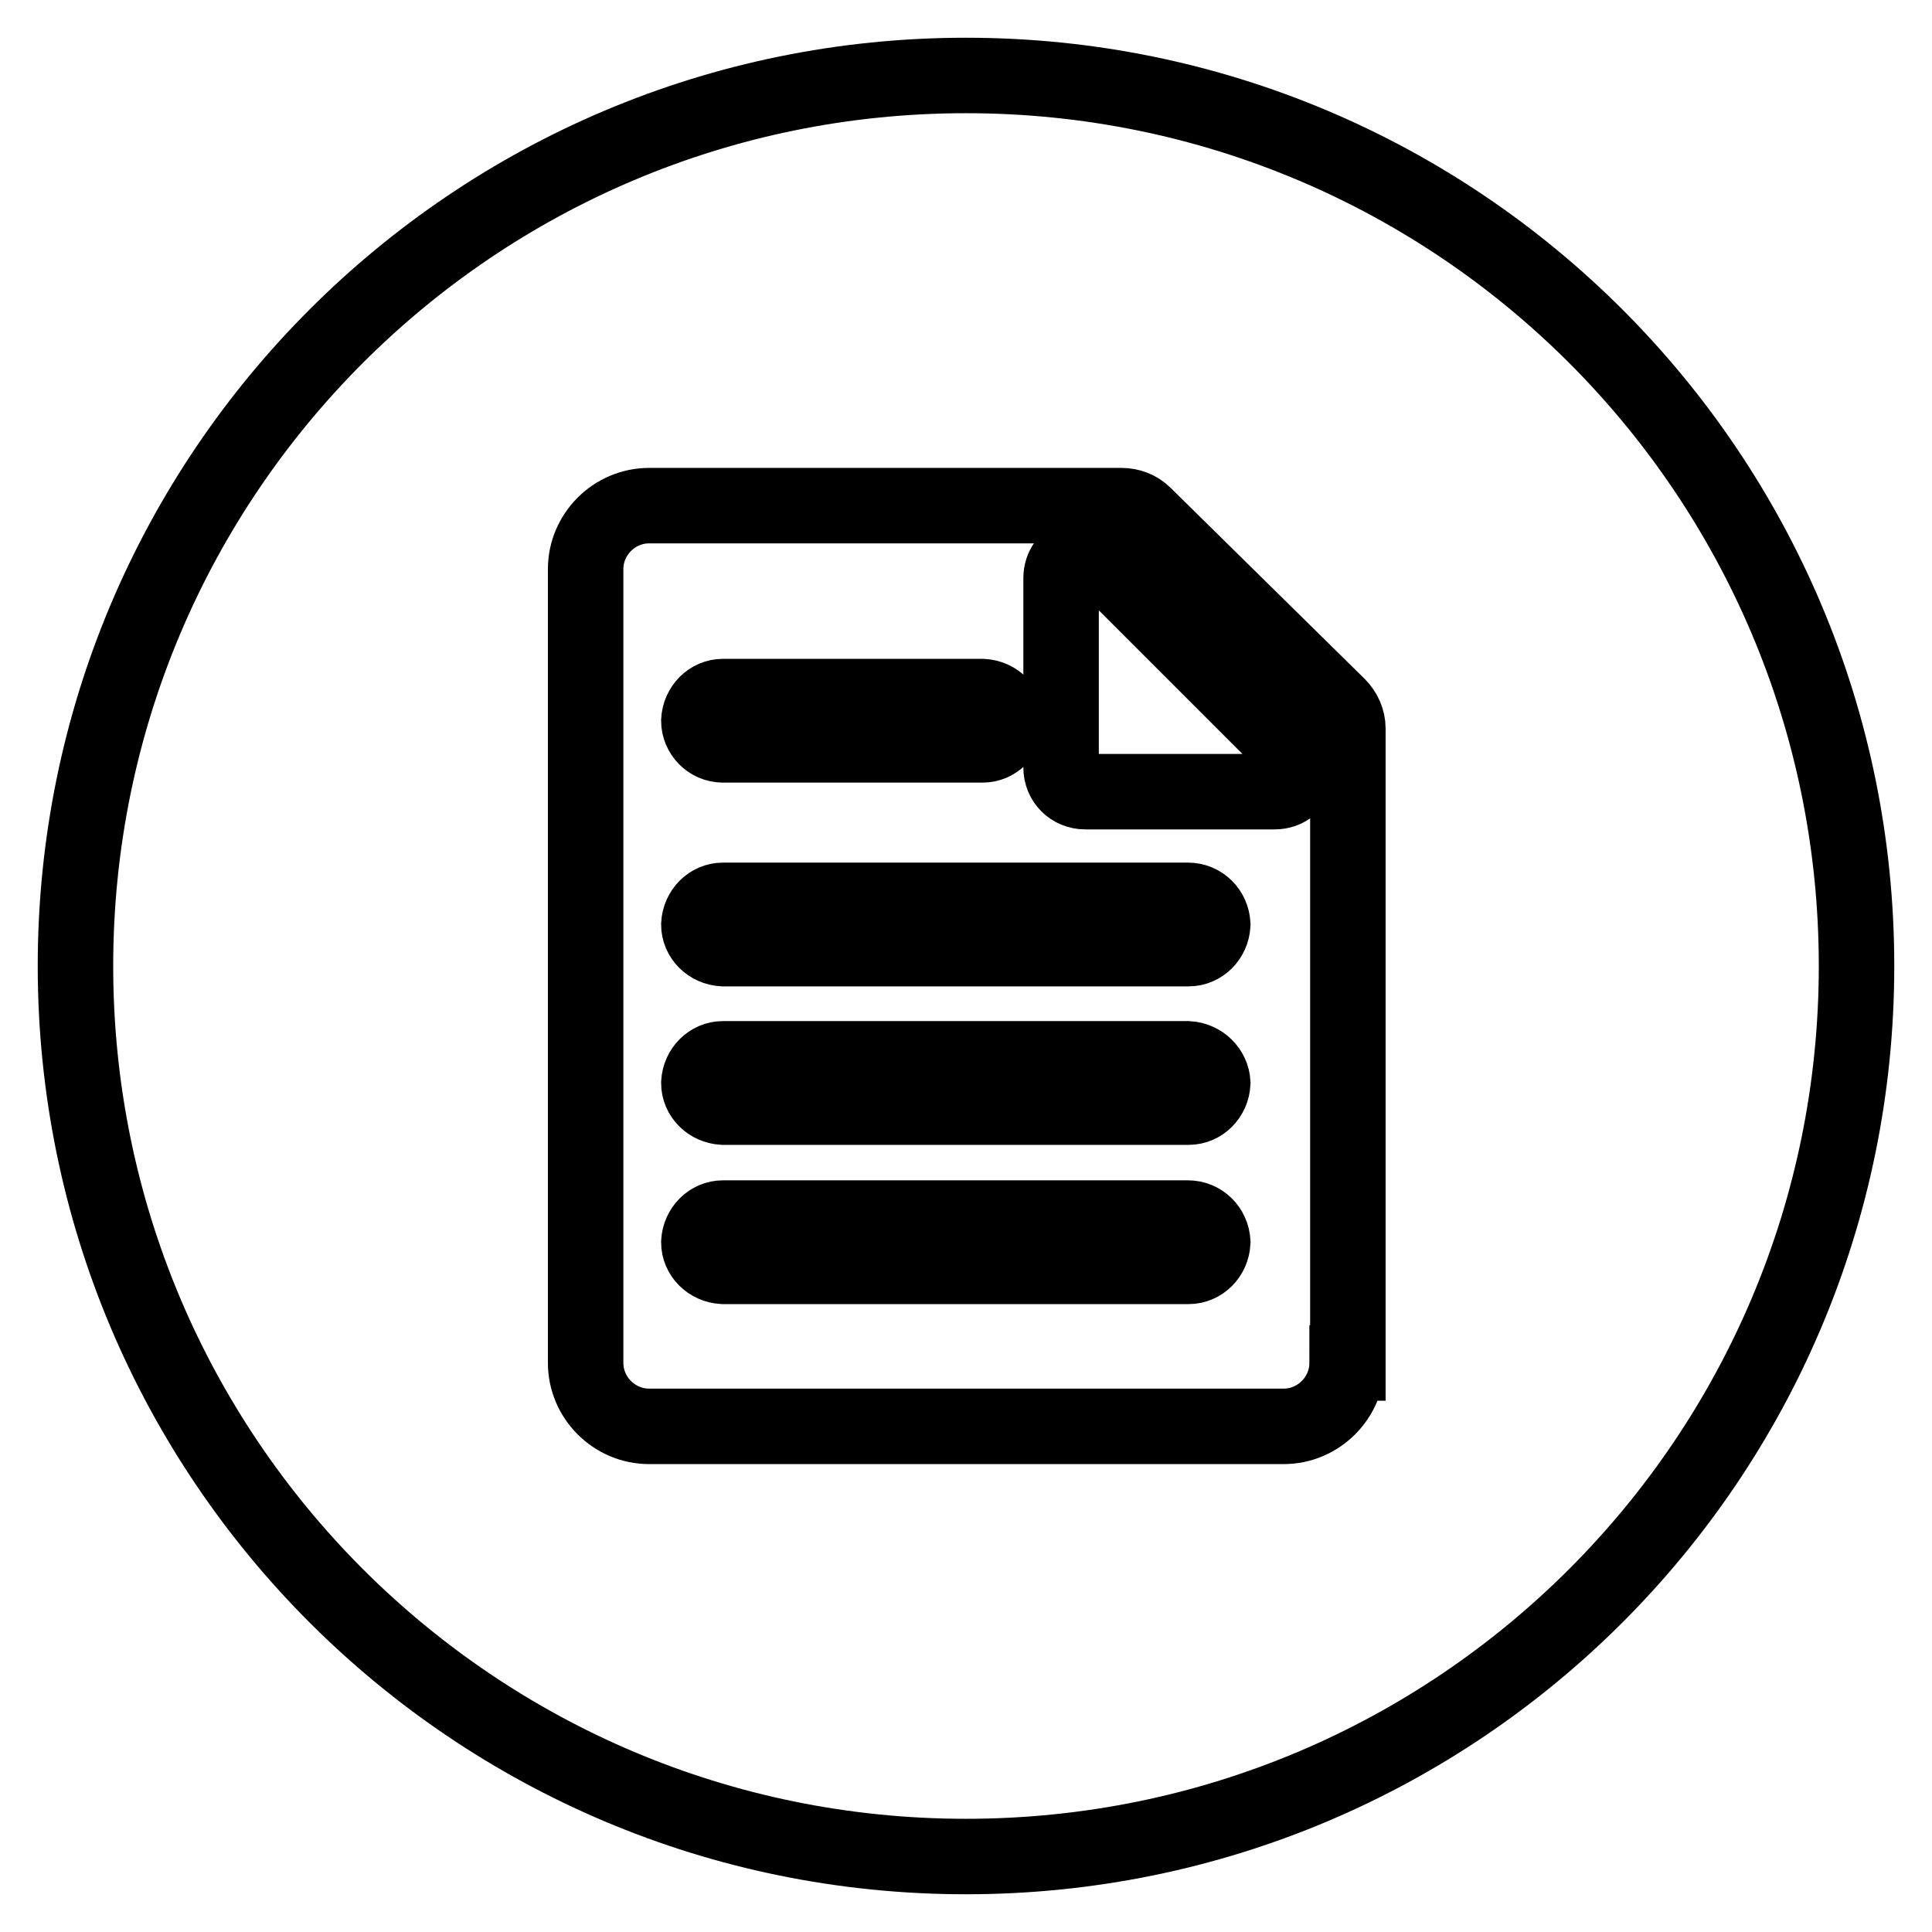 <?xml version="1.0" encoding="utf-8"?>
<!-- Svg Vector Icons : http://www.onlinewebfonts.com/icon -->
<!DOCTYPE svg PUBLIC "-//W3C//DTD SVG 1.1//EN" "http://www.w3.org/Graphics/SVG/1.1/DTD/svg11.dtd">
<svg version="1.1" xmlns="http://www.w3.org/2000/svg" xmlns:xlink="http://www.w3.org/1999/xlink" x="0px" y="0px" viewBox="0 0 256 256" enable-background="new 0 0 256 256" xml:space="preserve">
<g> <path stroke-width="10" fill-opacity="0" stroke="#000000"  d="M157.4,140.3H95.8c-1.7,0-3.1,1.4-3.2,3.2c0,1.7,1.4,3.1,3.2,3.2h61.7c1.7,0,3.1-1.4,3.2-3.2 C160.6,141.8,159.2,140.4,157.4,140.3z M157.4,161.4H95.8c-1.7,0-3.1,1.4-3.2,3.2c0,1.7,1.4,3.1,3.2,3.2h61.7 c1.7,0,3.1-1.4,3.2-3.2C160.6,162.8,159.2,161.4,157.4,161.4z M95.8,98.7h34.4c1.7,0,3.1-1.4,3.2-3.2c0-1.7-1.4-3.1-3.2-3.2H95.8 c-1.7,0-3.1,1.4-3.2,3.2C92.6,97.2,94,98.7,95.8,98.7z M157.4,119.3H95.8c-1.7,0-3.1,1.4-3.2,3.2c0,1.7,1.4,3.1,3.2,3.2h61.7 c1.7,0,3.1-1.4,3.2-3.2C160.6,120.7,159.2,119.3,157.4,119.3z"/> <path stroke-width="10" fill-opacity="0" stroke="#000000"  d="M128,10C62.8,10,10,62.8,10,128c0,65.2,52.8,118,118,118s118-52.8,118-118C246,62.8,193.2,10,128,10z  M178.5,180.6c0,4.6-3.8,8.4-8.4,8.4H86c-4.6,0-8.4-3.8-8.4-8.4V75.4c0-4.6,3.8-8.4,8.4-8.4h62.6c1.1,0,2.2,0.4,3,1.2l25.7,25.3 c0.8,0.8,1.3,1.9,1.3,3V180.6L178.5,180.6z"/> <path stroke-width="10" fill-opacity="0" stroke="#000000"  d="M146.1,74.3c-2-2-5.5-0.6-5.5,2.3v25.1c0,1.8,1.4,3.2,3.2,3.2h25.1c2.9,0,4.3-3.5,2.3-5.5L146.1,74.3z"/></g>
</svg>